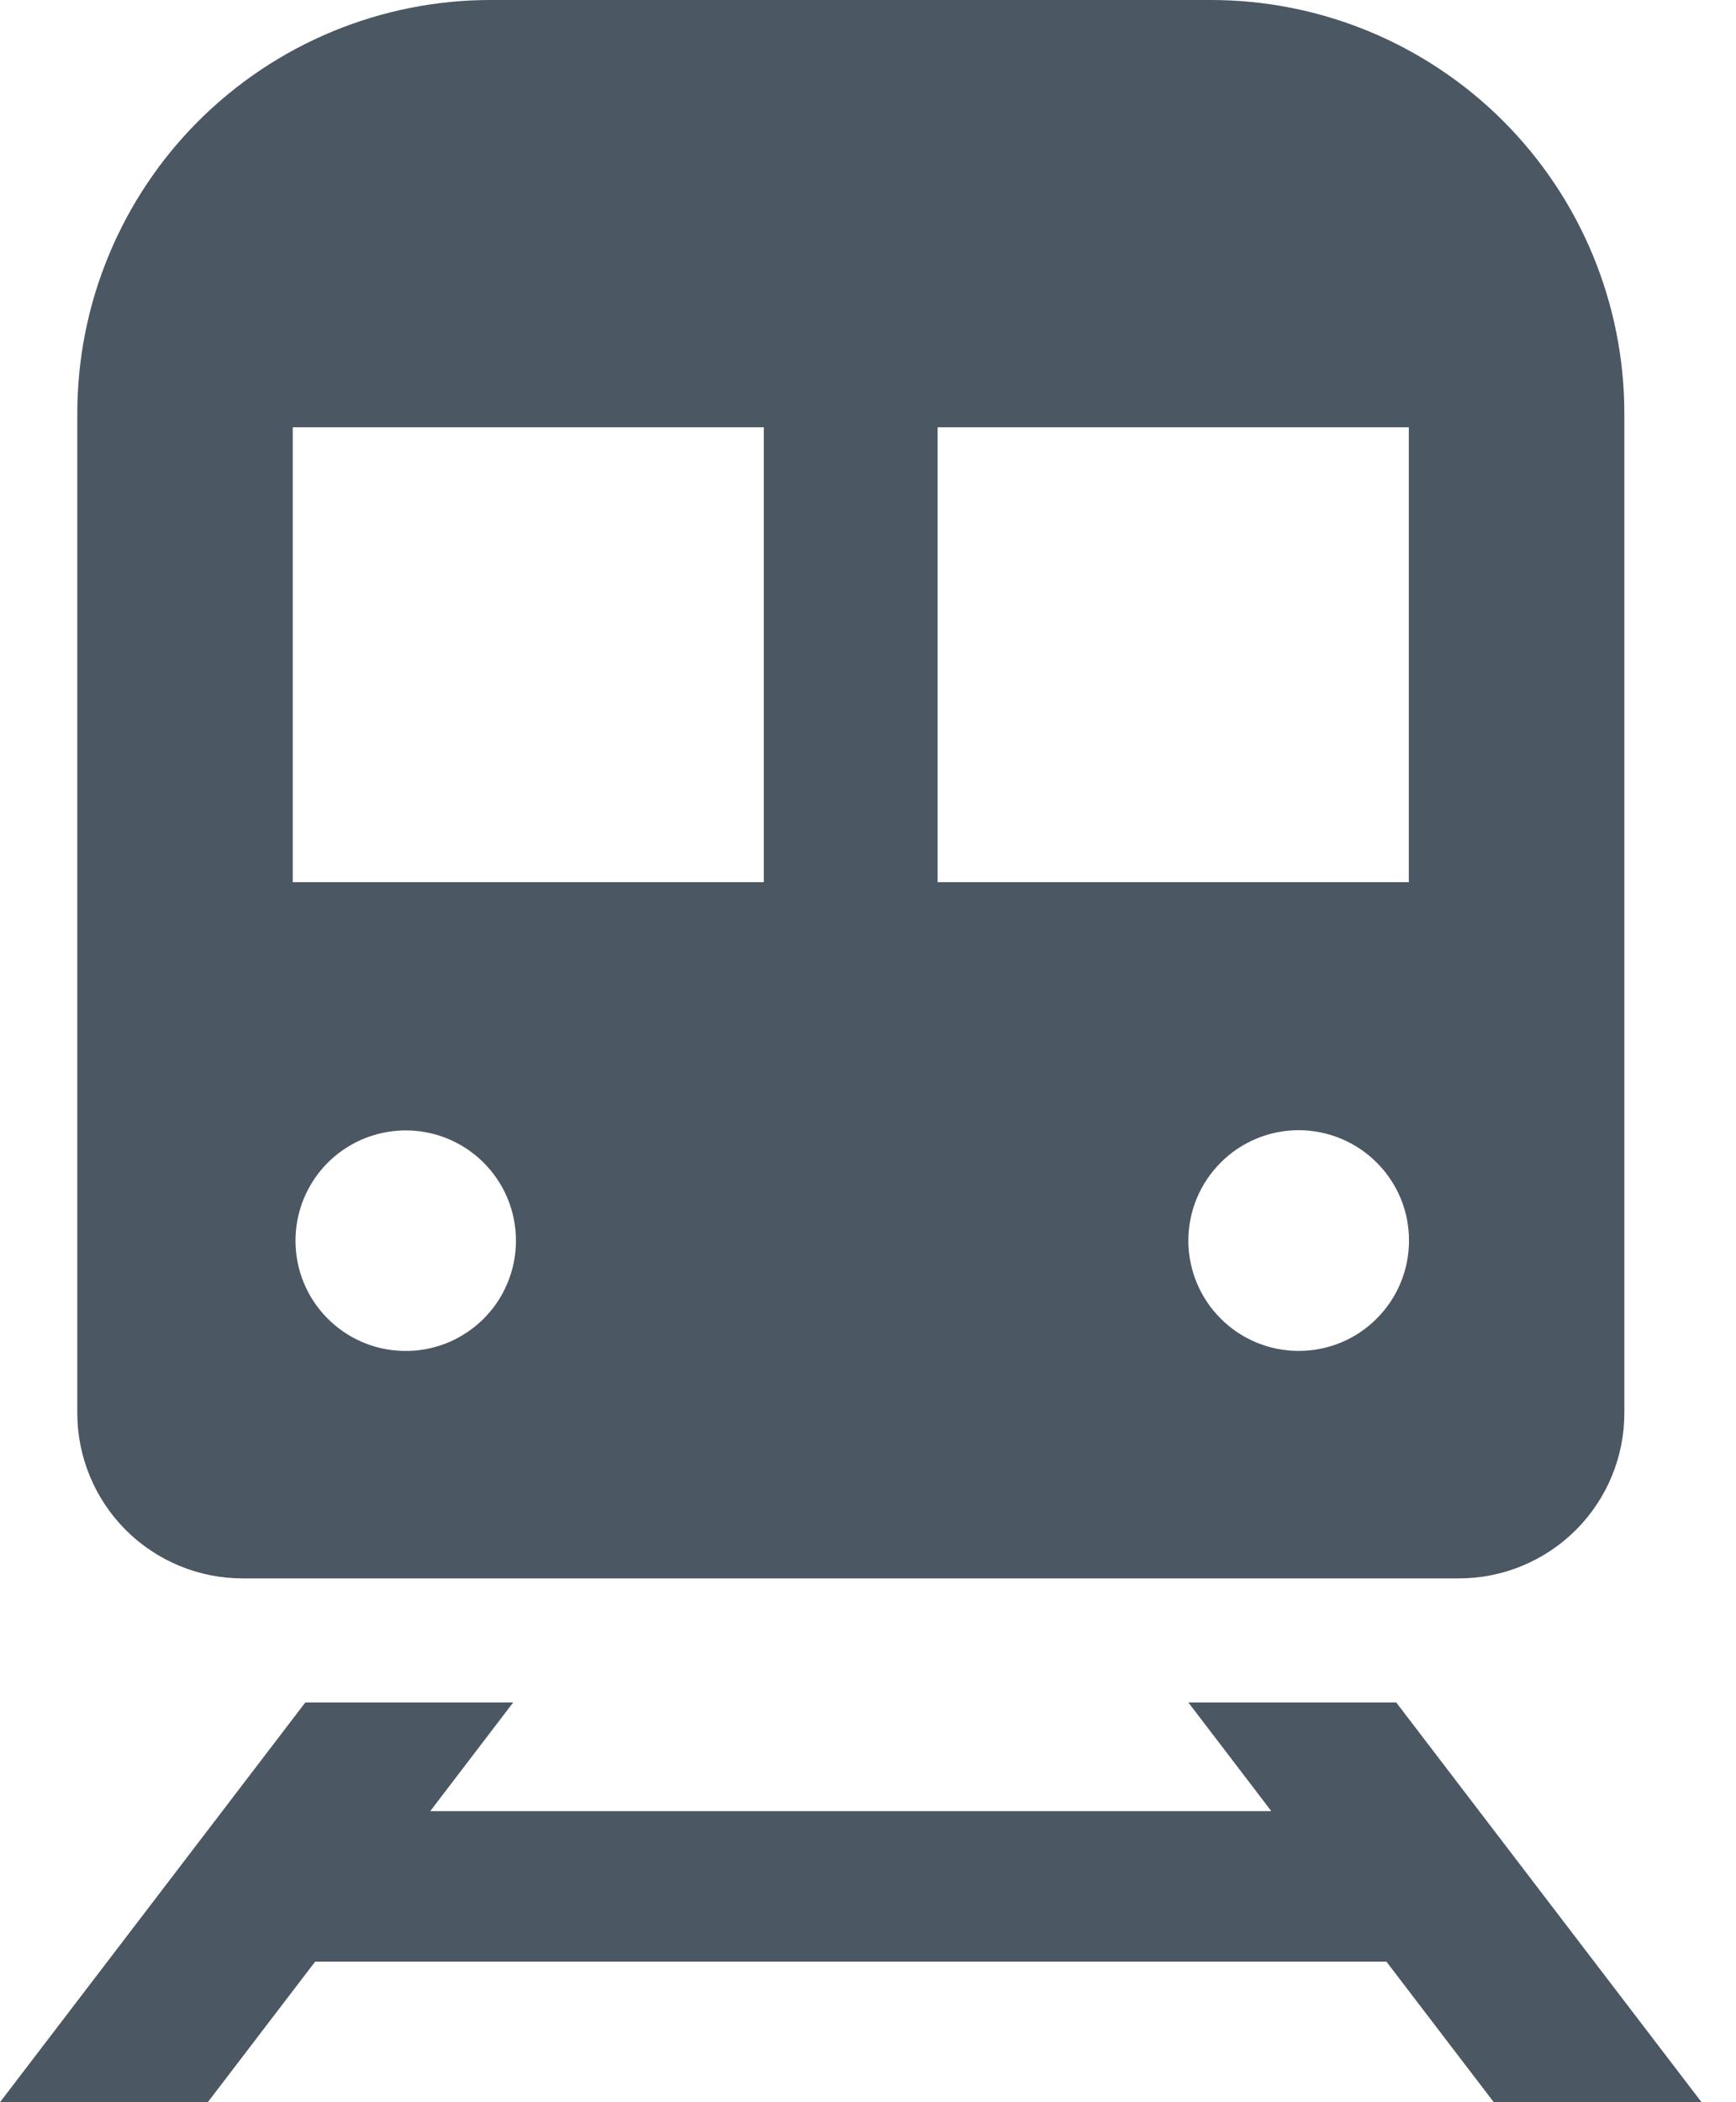 <?xml version="1.0" encoding="UTF-8"?>
<svg xmlns="http://www.w3.org/2000/svg" width="19" height="23" viewBox="0 0 19 23" fill="none">
  <path d="M2.655 17.269H15.968C16.448 17.269 16.908 17.078 17.248 16.739C17.587 16.4 17.778 15.939 17.778 15.46V4.525C17.778 3.931 17.661 3.343 17.434 2.794C17.207 2.245 16.873 1.746 16.453 1.325C16.033 0.905 15.534 0.572 14.985 0.344C14.436 0.117 13.848 -8.3926e-09 13.254 0H5.369C4.775 9.98529e-05 4.187 0.117 3.638 0.345C3.089 0.572 2.59 0.906 2.17 1.326C1.75 1.746 1.417 2.245 1.19 2.794C0.962 3.343 0.846 3.931 0.846 4.525V15.46C0.846 15.939 1.037 16.4 1.376 16.739C1.715 17.078 2.176 17.269 2.655 17.269ZM14.213 14.78C14.055 14.78 13.898 14.749 13.751 14.688C13.605 14.627 13.472 14.539 13.36 14.426C13.133 14.2 13.006 13.892 13.006 13.572C13.007 13.252 13.134 12.945 13.361 12.719C13.587 12.492 13.895 12.365 14.215 12.365C14.535 12.366 14.842 12.493 15.068 12.72C15.295 12.946 15.422 13.253 15.421 13.574C15.421 13.894 15.294 14.201 15.067 14.427C14.841 14.654 14.534 14.781 14.213 14.78ZM15.419 4.675V9.652H10.262V4.675H15.419ZM3.204 4.675H8.36V9.652H3.204V4.675ZM4.41 12.368C4.571 12.364 4.732 12.392 4.882 12.451C5.031 12.51 5.168 12.598 5.283 12.71C5.398 12.823 5.49 12.957 5.553 13.106C5.615 13.254 5.647 13.413 5.647 13.575C5.647 13.736 5.615 13.895 5.552 14.043C5.49 14.192 5.398 14.326 5.283 14.438C5.167 14.551 5.031 14.639 4.881 14.698C4.731 14.756 4.571 14.785 4.41 14.78C4.095 14.773 3.796 14.642 3.576 14.416C3.356 14.191 3.234 13.889 3.234 13.574C3.234 13.259 3.357 12.957 3.577 12.731C3.797 12.506 4.096 12.376 4.41 12.368ZM16.349 23H18.623L15.281 18.626H13.006L13.914 19.815H4.709L5.617 18.626H3.342L0 23H2.274L3.449 21.462H15.174L16.349 23Z" fill="#4B5762"></path>
</svg>
